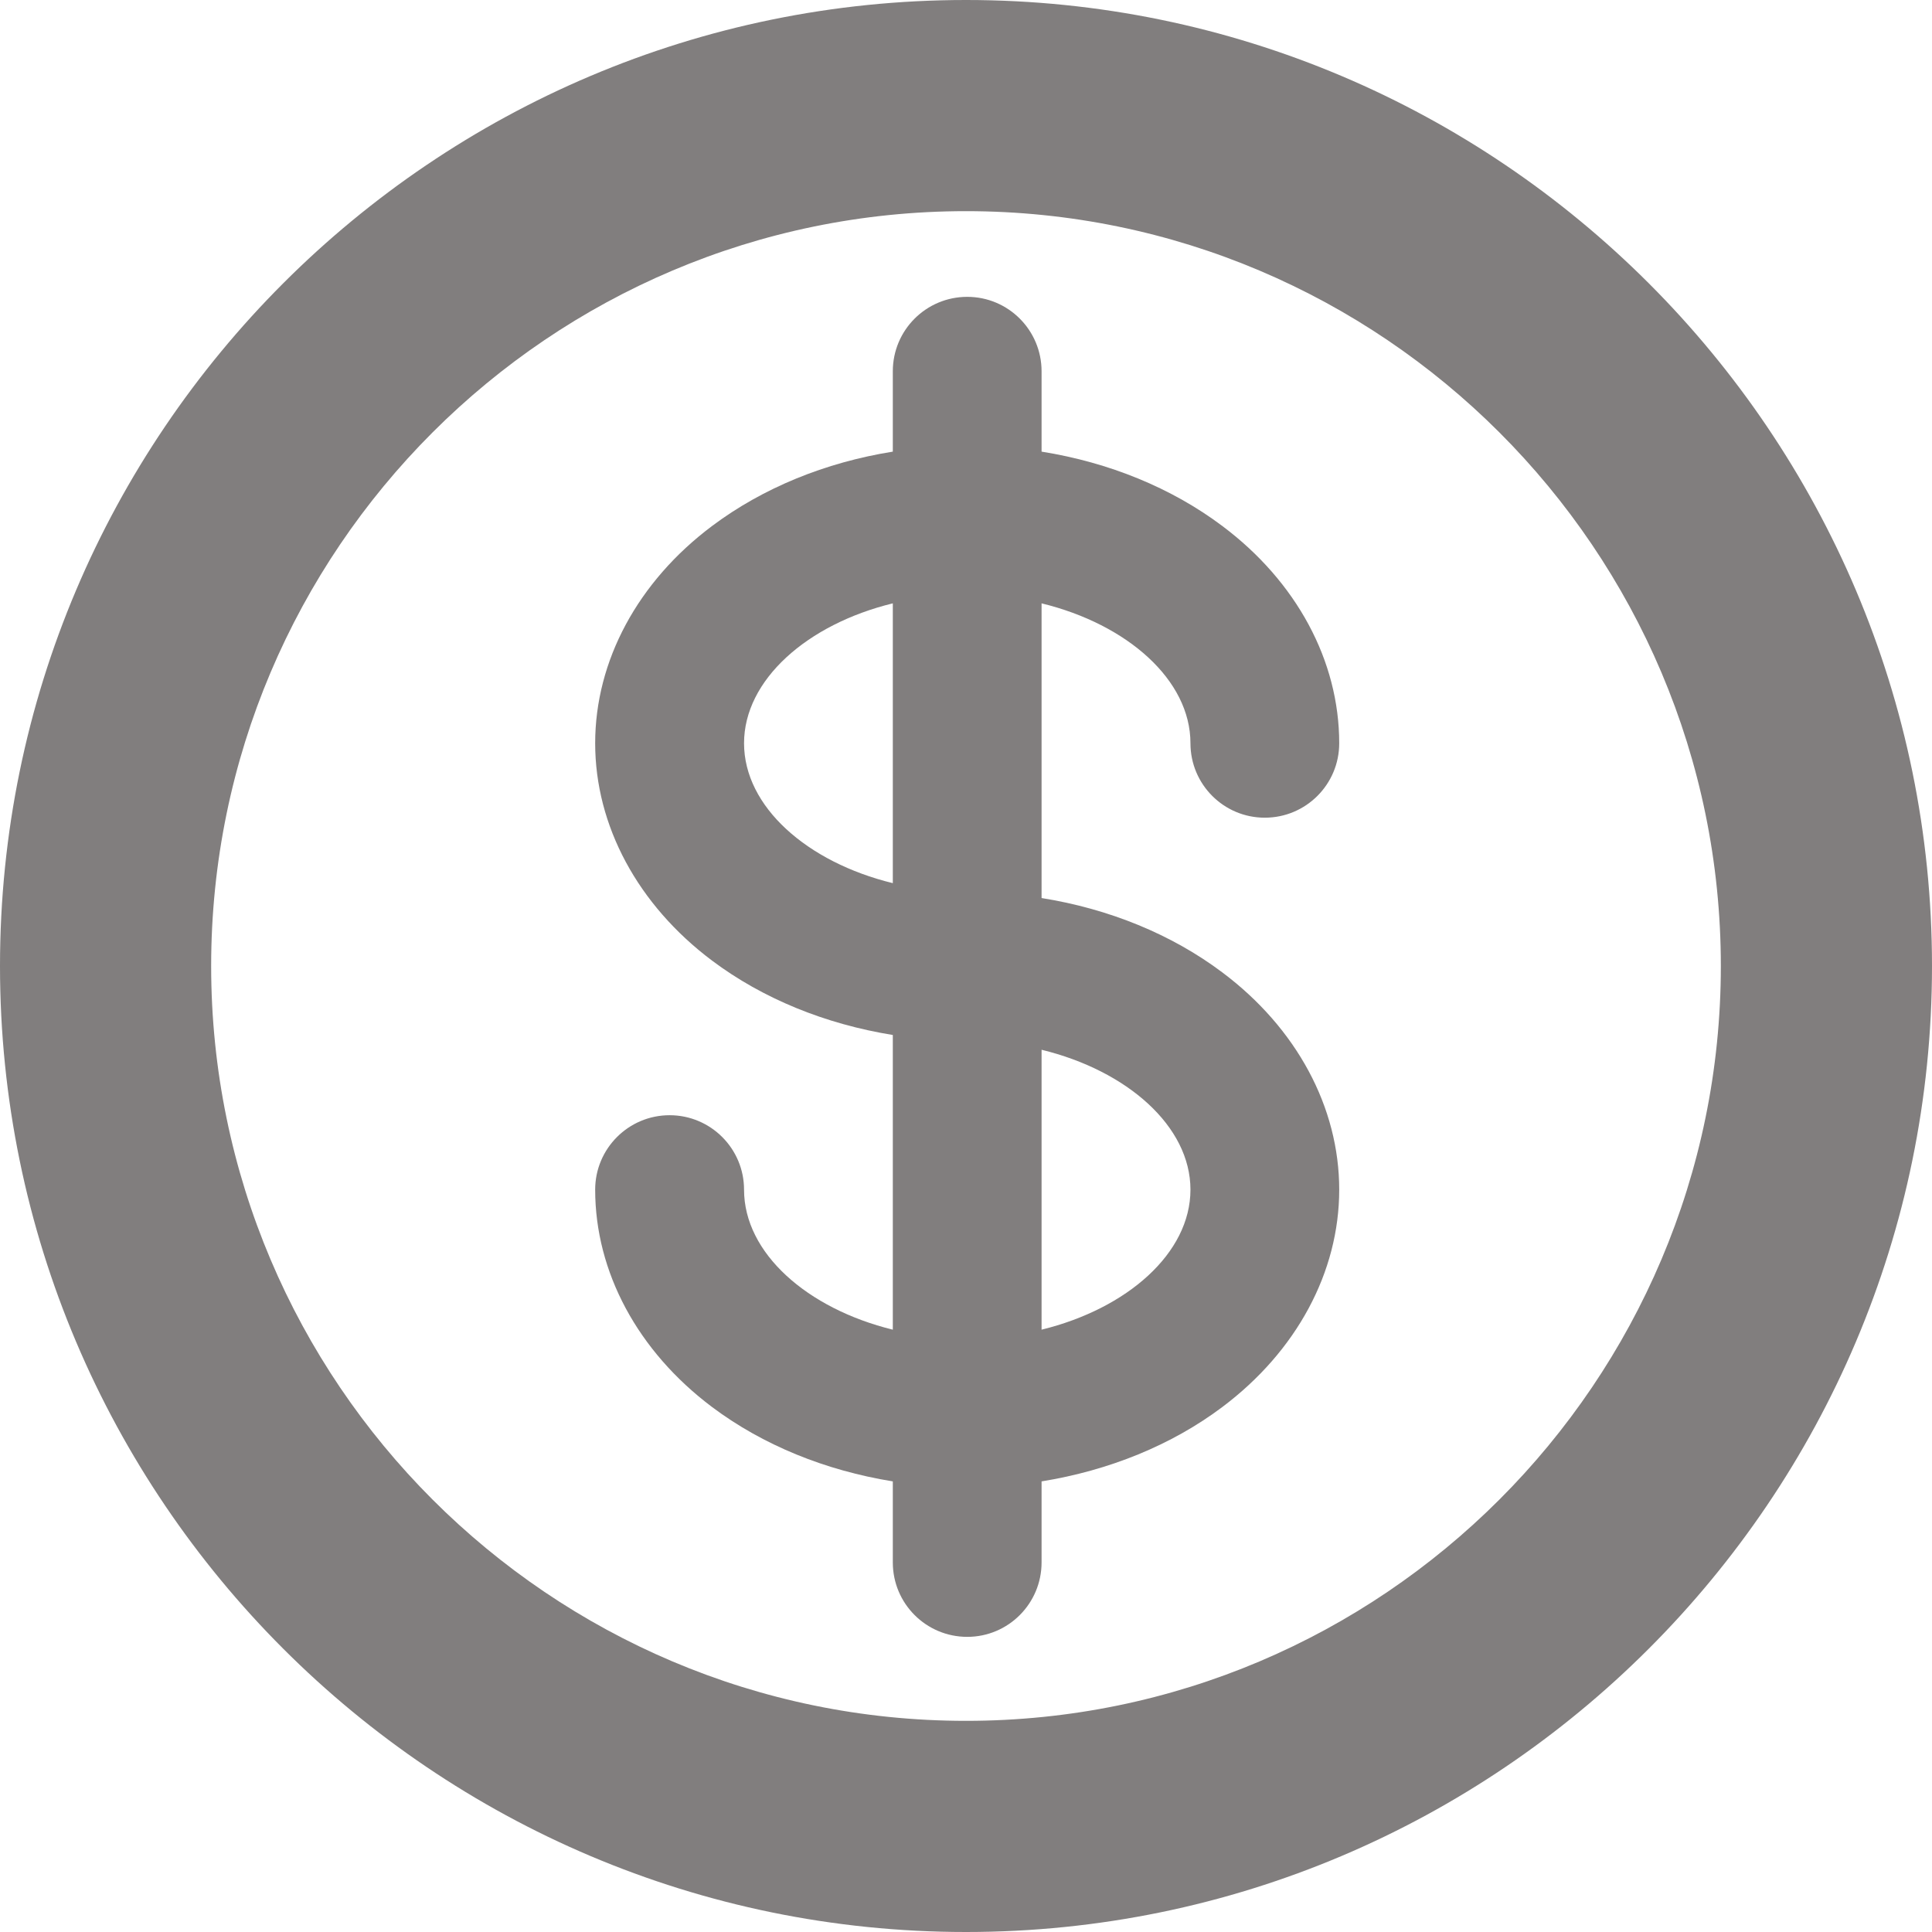 <svg xmlns="http://www.w3.org/2000/svg" width="17" height="17" viewBox="0 0 17 17" fill="none"><path d="M8.5 0C3.813 0 0 3.813 0 8.5C0 13.187 3.813 17 8.5 17C13.187 17 17 13.187 17 8.5C17 3.813 13.187 0 8.5 0ZM8.5 15.142C4.837 15.142 1.858 12.162 1.858 8.5C1.858 4.838 4.837 1.858 8.5 1.858C12.162 1.858 15.142 4.838 15.142 8.5C15.142 12.162 12.162 15.142 8.5 15.142Z" fill="#817E7E"></path><path d="M10.475 6.54C10.475 6.902 10.768 7.195 11.129 7.195C11.491 7.195 11.784 6.902 11.784 6.54C11.784 5.815 11.409 5.118 10.755 4.628C10.309 4.293 9.759 4.069 9.165 3.974V3.267C9.165 2.905 8.872 2.612 8.511 2.612C8.149 2.612 7.856 2.905 7.856 3.267V3.974C7.262 4.069 6.713 4.293 6.266 4.628C5.612 5.118 5.237 5.815 5.237 6.54C5.237 7.265 5.612 7.962 6.266 8.453C6.713 8.788 7.262 9.011 7.856 9.107V11.7C7.102 11.515 6.547 11.026 6.547 10.468C6.547 10.107 6.254 9.813 5.892 9.813C5.53 9.813 5.237 10.107 5.237 10.468C5.237 11.193 5.612 11.89 6.266 12.381C6.713 12.716 7.262 12.939 7.856 13.035V13.748C7.856 14.11 8.149 14.403 8.511 14.403C8.872 14.403 9.165 14.11 9.165 13.748V13.035C9.759 12.939 10.309 12.716 10.755 12.381C11.409 11.89 11.784 11.193 11.784 10.468C11.784 9.743 11.409 9.046 10.755 8.556C10.309 8.221 9.759 7.997 9.165 7.902V5.309C9.92 5.493 10.475 5.983 10.475 6.54ZM6.547 6.54C6.547 5.983 7.102 5.493 7.856 5.309V7.771C7.102 7.587 6.547 7.098 6.547 6.54ZM10.475 10.468C10.475 11.026 9.92 11.515 9.165 11.7V9.237C9.92 9.421 10.475 9.911 10.475 10.468Z" fill="#817E7E"></path></svg>